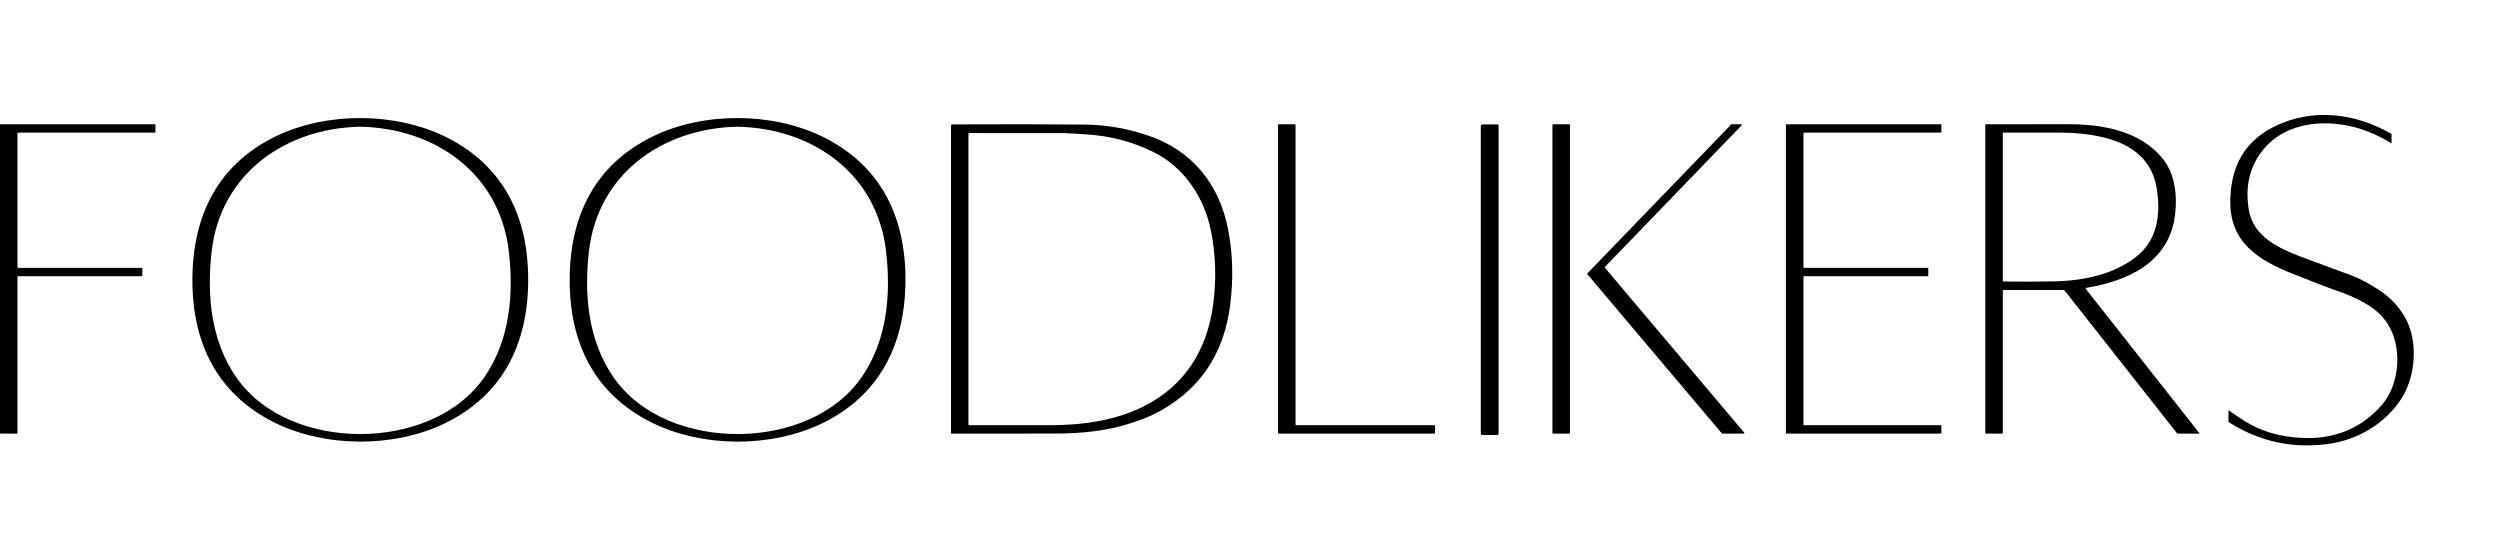 <svg width="174" height="38" viewBox="0 0 174 38" fill="none" xmlns="http://www.w3.org/2000/svg">
<path d="M155.099 29.327V28.574C155.099 28.571 155.1 28.568 155.101 28.565C155.103 28.563 155.105 28.561 155.108 28.559C155.111 28.558 155.114 28.558 155.117 28.558C155.12 28.558 155.122 28.559 155.125 28.561C155.934 29.149 156.608 29.56 157.146 29.795C158.167 30.241 159.297 30.472 160.536 30.487C162.659 30.512 164.403 29.748 165.768 28.195C167.037 26.752 167.24 24.106 166.135 22.469C165.614 21.695 164.922 21.238 164.031 20.799C163.651 20.612 163.286 20.458 162.934 20.338C162.287 20.117 161.177 19.694 159.603 19.069C157.191 18.109 155.163 16.879 155.228 13.914C155.28 11.557 156.225 9.811 158.349 8.78C160.972 7.505 163.936 7.872 166.42 9.307C166.43 9.312 166.437 9.32 166.443 9.33C166.448 9.339 166.451 9.35 166.451 9.361V9.969L166.45 9.973L166.447 9.976L166.444 9.977L166.44 9.976C165.331 9.287 164.187 8.853 163.007 8.675C160.839 8.347 158.526 8.865 157.244 10.783C156.513 11.875 156.272 13.156 156.521 14.625C156.836 16.5 158.682 17.319 160.251 17.909C161.27 18.292 162.395 18.708 163.627 19.157C164.172 19.356 164.804 19.686 165.526 20.148C166.323 20.657 166.946 21.308 167.396 22.1C168.325 23.734 168.132 26.171 167.16 27.708C166.062 29.442 164.153 30.586 162.163 30.88C159.633 31.254 157.289 30.757 155.132 29.389C155.122 29.382 155.114 29.373 155.108 29.362C155.102 29.352 155.099 29.34 155.099 29.327Z" fill="black"/>
<path d="M25.126 8.216C27.148 8.226 29.273 8.652 31.082 9.558C35.046 11.545 36.782 15.089 36.762 19.529C36.742 23.969 34.975 27.498 30.994 29.447C29.177 30.338 27.047 30.746 25.027 30.737C23.006 30.727 20.881 30.301 19.071 29.394C15.108 27.408 13.371 23.864 13.391 19.424C13.411 14.985 15.178 11.455 19.159 9.505C20.976 8.615 23.106 8.207 25.126 8.216ZM25.095 30.21C28.333 30.203 31.823 28.997 33.735 26.217C35.467 23.699 35.772 20.537 35.409 17.462C34.767 12.043 30.259 8.93 25.099 8.82C25.096 8.82 25.08 8.82 25.052 8.82C25.024 8.821 25.008 8.821 25.005 8.821C19.846 8.951 15.35 12.082 14.73 17.504C14.379 20.581 14.696 23.741 16.439 26.252C18.361 29.024 21.856 30.216 25.095 30.21Z" fill="black"/>
<path d="M39.648 19.424C39.668 14.983 41.435 11.455 45.416 9.505C47.233 8.614 49.363 8.206 51.385 8.216C53.405 8.225 55.531 8.651 57.341 9.558C61.304 11.544 63.041 15.088 63.021 19.529C63.001 23.969 61.233 27.498 57.253 29.449C55.436 30.338 53.306 30.746 51.285 30.737C49.264 30.728 47.138 30.301 45.328 29.395C41.365 27.409 39.628 23.864 39.648 19.424ZM51.354 30.21C54.592 30.203 58.083 28.998 59.994 26.217C61.725 23.699 62.03 20.537 61.667 17.462C61.025 12.043 56.517 8.93 51.357 8.821C51.354 8.82 51.338 8.82 51.31 8.821C51.282 8.821 51.267 8.821 51.263 8.821C46.105 8.951 41.609 12.083 40.988 17.504C40.638 20.581 40.956 23.741 42.697 26.252C44.62 29.025 48.115 30.216 51.354 30.21Z" fill="black"/>
<path d="M0.038 8.65H10.779C10.789 8.65 10.799 8.654 10.806 8.661C10.813 8.668 10.818 8.678 10.818 8.688V9.19C10.818 9.2 10.813 9.21 10.806 9.217C10.799 9.224 10.789 9.228 10.779 9.228H1.256C1.246 9.228 1.236 9.232 1.229 9.24C1.222 9.247 1.217 9.257 1.217 9.267V18.606C1.217 18.616 1.222 18.626 1.229 18.634C1.236 18.641 1.246 18.645 1.256 18.645H9.867C9.878 18.645 9.887 18.649 9.895 18.656C9.902 18.663 9.906 18.673 9.906 18.684V19.185C9.906 19.195 9.902 19.205 9.895 19.212C9.887 19.219 9.878 19.224 9.867 19.224H1.256C1.246 19.224 1.236 19.228 1.229 19.235C1.222 19.242 1.217 19.252 1.217 19.262V30.14C1.217 30.15 1.213 30.16 1.206 30.167C1.199 30.174 1.189 30.178 1.179 30.178H0.038C0.028 30.178 0.018 30.174 0.011 30.167C0.004 30.16 0 30.15 0 30.14V8.688C0 8.678 0.004 8.668 0.011 8.661C0.018 8.654 0.028 8.65 0.038 8.65Z" fill="black"/>
<path d="M66.269 8.658C69.926 8.641 73.014 8.645 75.535 8.671C77.025 8.687 78.507 8.949 79.981 9.458C82.984 10.494 84.864 12.832 85.471 15.94C85.802 17.633 85.853 19.39 85.623 21.209C85.178 24.741 83.407 27.282 80.311 28.831C79.934 29.019 79.403 29.226 78.716 29.451C77.019 30.005 75.272 30.172 73.402 30.176C71.419 30.18 69.026 30.18 66.222 30.177C66.213 30.177 66.204 30.173 66.198 30.167C66.191 30.16 66.188 30.151 66.188 30.142V8.742C66.188 8.72 66.196 8.699 66.212 8.683C66.227 8.667 66.248 8.658 66.269 8.658ZM67.405 9.307V29.544C67.405 29.557 67.41 29.57 67.42 29.58C67.43 29.589 67.442 29.595 67.456 29.595C69.543 29.592 71.39 29.592 72.997 29.595C75.29 29.599 77.618 29.287 79.639 28.264C82.47 26.832 84.02 24.336 84.435 21.203C84.67 19.433 84.617 17.711 84.277 16.038C83.808 13.73 82.406 11.644 80.328 10.607C78.861 9.874 77.294 9.457 75.629 9.354C74.698 9.297 74.223 9.268 74.206 9.268C72.076 9.26 69.824 9.258 67.448 9.263C67.437 9.263 67.426 9.268 67.418 9.276C67.41 9.284 67.405 9.295 67.405 9.307Z" fill="black"/>
<path d="M99.837 30.178H88.993C88.982 30.178 88.971 30.174 88.964 30.166C88.956 30.159 88.952 30.148 88.952 30.137V8.691C88.952 8.68 88.956 8.67 88.964 8.662C88.971 8.654 88.982 8.65 88.993 8.65H90.128C90.139 8.65 90.15 8.654 90.157 8.662C90.165 8.67 90.169 8.68 90.169 8.691V29.552C90.169 29.563 90.174 29.574 90.181 29.581C90.189 29.589 90.199 29.594 90.21 29.594H99.837C99.848 29.594 99.859 29.598 99.866 29.606C99.874 29.613 99.878 29.624 99.878 29.635V30.137C99.878 30.148 99.874 30.159 99.866 30.166C99.859 30.174 99.848 30.178 99.837 30.178Z" fill="black"/>
<path d="M104.2 8.659H103.169C103.112 8.659 103.065 8.706 103.065 8.764V30.174C103.065 30.231 103.112 30.278 103.169 30.278H104.2C104.257 30.278 104.304 30.231 104.304 30.174V8.764C104.304 8.706 104.257 8.659 104.2 8.659Z" fill="black"/>
<path d="M109.223 8.65H108.096C108.071 8.65 108.05 8.67 108.05 8.696V30.133C108.05 30.159 108.071 30.18 108.096 30.18H109.223C109.249 30.18 109.269 30.159 109.269 30.133V8.696C109.269 8.67 109.249 8.65 109.223 8.65Z" fill="black"/>
<path d="M119.842 30.166L110.477 19.082C110.471 19.075 110.467 19.065 110.468 19.055C110.468 19.045 110.472 19.036 110.479 19.029L120.49 8.661C120.493 8.657 120.498 8.654 120.503 8.652C120.508 8.65 120.513 8.649 120.518 8.649H121.197C121.205 8.649 121.212 8.651 121.219 8.655C121.225 8.66 121.23 8.666 121.233 8.673C121.236 8.68 121.237 8.688 121.236 8.696C121.234 8.703 121.231 8.71 121.225 8.716L111.701 18.581C111.694 18.588 111.69 18.598 111.69 18.608C111.69 18.618 111.693 18.627 111.7 18.635L121.399 30.113C121.404 30.119 121.407 30.126 121.408 30.134C121.409 30.142 121.408 30.149 121.405 30.156C121.402 30.163 121.397 30.169 121.39 30.173C121.384 30.177 121.377 30.18 121.369 30.18H119.873C119.867 30.18 119.861 30.179 119.856 30.176C119.851 30.174 119.846 30.17 119.842 30.166Z" fill="black"/>
<path d="M135.08 30.178H124.34C124.33 30.178 124.32 30.174 124.312 30.167C124.305 30.159 124.301 30.149 124.301 30.138V8.69C124.301 8.679 124.305 8.669 124.312 8.661C124.32 8.654 124.33 8.65 124.34 8.65H135.08C135.09 8.65 135.1 8.654 135.108 8.661C135.115 8.669 135.119 8.679 135.119 8.69V9.188C135.119 9.194 135.118 9.199 135.116 9.204C135.114 9.209 135.111 9.213 135.108 9.217C135.104 9.22 135.1 9.223 135.095 9.225C135.09 9.227 135.085 9.228 135.08 9.228H125.56C125.55 9.228 125.54 9.233 125.532 9.24C125.525 9.248 125.521 9.258 125.521 9.268V18.605C125.521 18.616 125.525 18.626 125.532 18.633C125.54 18.641 125.55 18.645 125.56 18.645H134.168C134.173 18.645 134.178 18.646 134.183 18.648C134.188 18.65 134.192 18.653 134.196 18.657C134.2 18.66 134.203 18.665 134.205 18.67C134.207 18.674 134.208 18.68 134.208 18.685V19.183C134.208 19.189 134.207 19.194 134.205 19.199C134.203 19.204 134.2 19.208 134.196 19.212C134.192 19.215 134.188 19.218 134.183 19.221C134.178 19.223 134.173 19.224 134.168 19.224H125.56C125.55 19.224 125.54 19.228 125.532 19.235C125.525 19.243 125.521 19.253 125.521 19.264V29.554C125.521 29.564 125.525 29.574 125.532 29.582C125.54 29.589 125.55 29.594 125.56 29.594H135.08C135.09 29.594 135.1 29.598 135.108 29.605C135.115 29.613 135.119 29.623 135.119 29.634V30.138C135.119 30.149 135.115 30.159 135.108 30.167C135.1 30.174 135.09 30.178 135.08 30.178Z" fill="black"/>
<path d="M153.091 30.165L153.093 30.169L153.092 30.174L153.088 30.177L153.084 30.178H151.571C151.561 30.178 151.55 30.176 151.54 30.171C151.531 30.166 151.522 30.16 151.516 30.151L143.705 20.233C143.693 20.217 143.677 20.204 143.659 20.196C143.641 20.187 143.621 20.182 143.601 20.182H139.435C139.43 20.182 139.424 20.183 139.42 20.185C139.415 20.187 139.41 20.19 139.407 20.194C139.403 20.198 139.4 20.202 139.398 20.207C139.396 20.212 139.395 20.217 139.395 20.222V30.147C139.395 30.155 139.392 30.163 139.386 30.169C139.38 30.175 139.372 30.178 139.364 30.178H138.204C138.196 30.178 138.189 30.175 138.184 30.17C138.178 30.165 138.175 30.158 138.175 30.151V8.698C138.175 8.692 138.177 8.685 138.179 8.679C138.182 8.673 138.185 8.667 138.19 8.663C138.195 8.658 138.2 8.654 138.207 8.652C138.213 8.649 138.219 8.648 138.226 8.649C141.071 8.652 142.938 8.651 143.828 8.645C146.234 8.63 148.983 9.065 150.576 11.112C151.389 12.158 151.548 13.632 151.384 14.956C150.974 18.269 148.111 19.55 145.199 20.036C145.191 20.037 145.184 20.04 145.178 20.045C145.172 20.05 145.167 20.056 145.165 20.063C145.162 20.071 145.161 20.078 145.162 20.086C145.164 20.094 145.167 20.101 145.172 20.107L153.091 30.165ZM139.417 19.591C140.535 19.612 141.731 19.609 143.003 19.582C144.953 19.541 147.099 19.122 148.683 17.869C150.164 16.695 150.384 14.946 150.12 13.18C149.901 11.719 149.102 10.665 147.722 10.017C146.449 9.418 144.829 9.237 143.441 9.231C142.596 9.228 141.258 9.227 139.427 9.23C139.419 9.23 139.411 9.233 139.405 9.239C139.399 9.245 139.395 9.253 139.395 9.262V19.567C139.395 19.573 139.398 19.579 139.402 19.584C139.406 19.588 139.412 19.591 139.417 19.591Z" fill="black"/>
</svg>
